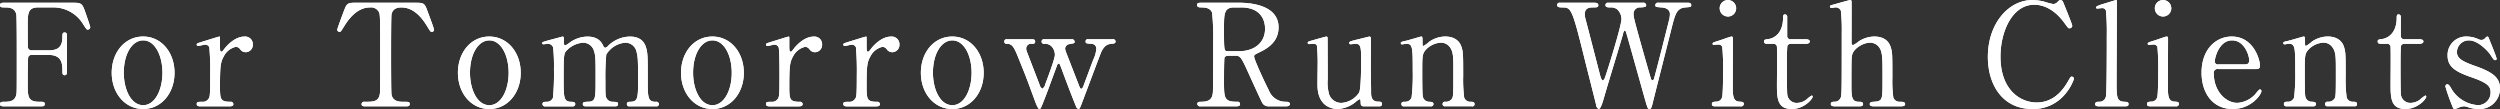 <svg id="_50_mv_sub.svg" data-name="50% mv_sub.svg" xmlns="http://www.w3.org/2000/svg" width="316.655" height="13.813" viewBox="0 0 633.31 27.625">
  <rect x="0" y="0" width="633.31" height="27.625" fill="#333333" stroke="none"/>
  <defs>
    <style>
      .cls-1 {
        fill: #fff;
        fill-rule: evenodd;
      }
    </style>
  </defs>
  <path id="For_Tomorrow_Run_With_Clients" data-name="For Tomorrow Run With Clients" class="cls-1" d="M1057.69,774.372a0.876,0.876,0,0,1-.94-0.791c-0.04-.324-0.04-5-0.04-5.472,0-2.987,0-4.607,2.63-4.607h4a8.777,8.777,0,0,1,7.45,4.319c0.86,1.3.86,1.3,1.11,1.3a0.636,0.636,0,0,0,.65-0.648c0-.216-1.19-3.6-1.37-4.1-0.68-1.944-1.04-2.052-3.05-2.052h-17.32c-0.61,0-1.11,0-1.11.612,0,0.576.36,0.576,1.36,0.576,0.76,0,2.45.036,2.77,1.836,0.11,0.648.11,8.315,0.11,10.006,0,9.575,0,9.611-.11,10.187-0.36,1.872-1.9,1.872-3.2,1.872-0.36,0-.93,0-0.93.576s0.54,0.576,1.11.576h9.25c0.47,0,.97,0,0.97-0.576s-0.36-.576-1.36-0.576c-2.96,0-2.96-1.3-2.96-4.716,0-.791,0-6.371.15-6.659a0.892,0.892,0,0,1,.83-0.5h4.28c3.53,0,3.53,2.376,3.53,4.248,0,0.36,0,.9.57,0.9a0.633,0.633,0,0,0,.58-0.792v-9.359a0.585,0.585,0,0,0-.58-0.684c-0.57,0-.57.468-0.57,1.08,0,2.556-1.05,3.455-3.53,3.455h-4.28Zm20.3,5.688c0,5.147,3.35,9.179,7.96,9.179s7.95-4,7.95-9.179-3.35-9.179-7.95-9.179C1081.27,770.881,1077.99,774.948,1077.99,780.06Zm3.06,0c0-4.86,2.16-8.207,4.9-8.207,2.98,0,4.89,3.815,4.89,8.207,0,4.319-1.87,8.207-4.89,8.207C1082.89,788.267,1081.05,784.307,1081.05,780.06Zm26.82,8.5c0.29,0,.94,0,0.94-0.576a0.655,0.655,0,0,0-.76-0.576c-2.52,0-2.63-.612-2.63-3.888,0-5.327.15-6.155,1.01-7.7a4.519,4.519,0,0,1,3.06-2.339,1.509,1.509,0,0,1,1.04.612,1.667,1.667,0,0,0,1.41.755,1.855,1.855,0,0,0,1.8-1.907,1.949,1.949,0,0,0-2.13-2.052c-2.62,0-4.78,2.7-5.07,3.1-0.51.647-.58,0.719-0.76,0.719-0.36,0-.36-0.216-0.36-2.123v-1.584a0.161,0.161,0,0,0-.18-0.108c-0.18,0-3.45,1.044-3.96,1.188-1.58.5-1.76,0.54-1.76,0.828a0.358,0.358,0,0,0,.36.36c0.25,0,1.48-.324,1.73-0.324a1.079,1.079,0,0,1,1.11.684,69.226,69.226,0,0,1,.22,7.019c0,5.039-.07,5.471-0.4,5.975a1.774,1.774,0,0,1-1.65.792c-1.01,0-1.37,0-1.37.576s0.68,0.576.94,0.576h7.41Zm32.11-26.241c-1.8,0-2.37,0-2.95,1.512-0.29.72-1.91,5.039-1.91,5.327a0.59,0.59,0,0,0,.58.54c0.32,0,.39-0.144,1.26-1.548,1.47-2.375,3.6-4.643,6.48-4.643a2.241,2.241,0,0,1,2.3,1.3c0.25,0.684.25,1.655,0.25,10.546,0,9.575,0,9.611-.1,10.187-0.36,1.872-1.7,1.872-3.82,1.872a0.642,0.642,0,0,0-.79.576c0,0.576.54,0.576,1.04,0.576h10.08c0.58,0,1.08,0,1.08-.576s-0.29-.576-1.62-0.576c-0.97,0-2.66-.036-2.99-1.872-0.11-.612-0.11-8.927-0.11-9.935,0-1.511,0-9.646.11-10.294,0.22-1.224,1.08-1.8,2.49-1.8,2.44,0,4.57,1.548,6.48,4.679,0.82,1.368.93,1.512,1.22,1.512a0.555,0.555,0,0,0,.58-0.54c0-.36-1.55-4.427-1.84-5.219-0.61-1.62-1.04-1.62-2.99-1.62h-14.83Zm25.71,17.746c0,5.147,3.34,9.179,7.95,9.179s7.96-4,7.96-9.179-3.35-9.179-7.96-9.179C1168.96,770.881,1165.69,774.948,1165.69,780.06Zm3.06,0c0-4.86,2.16-8.207,4.89-8.207,2.99,0,4.9,3.815,4.9,8.207,0,4.319-1.88,8.207-4.9,8.207C1170.58,788.267,1168.75,784.307,1168.75,780.06Zm47.19,8.5a0.591,0.591,0,0,0,.68-0.54,0.665,0.665,0,0,0-.83-0.612c-2.01,0-2.01-1.188-2.01-5.507,0-6.048,0-6.732-.43-8.243-0.47-1.62-1.66-2.772-4.11-2.772a8.113,8.113,0,0,0-5.43,2.268,1.5,1.5,0,0,1-.83.576,0.8,0.8,0,0,1-.47-0.5c-0.36-.72-1.11-2.34-4.03-2.34a7.777,7.777,0,0,0-4.5,1.548,6.066,6.066,0,0,1-1.08.684c-0.32,0-.36-0.252-0.36-1.188,0-.864,0-1.044-0.36-1.044-0.29.072-2.55,0.684-3.38,0.9-1.66.468-1.77,0.5-1.77,0.792a0.3,0.3,0,0,0,.36.252c0.18,0,.94-0.108,1.08-0.108a1.368,1.368,0,0,1,1.34.9,45.524,45.524,0,0,1,.21,5.543,64.9,64.9,0,0,1-.25,7.2,1.649,1.649,0,0,1-1.58,1.044c-0.62,0-1.08,0-1.08.576a0.6,0.6,0,0,0,.72.576h6.8a0.637,0.637,0,0,0,.79-0.576c0-.54-0.54-0.576-1.08-0.576-1.87-.072-1.87-1.08-1.87-6.083,0-6.156.07-6.228,0.94-7.092a6.349,6.349,0,0,1,3.99-1.8,2.854,2.854,0,0,1,2.7,1.907c0.47,1.332.47,2.16,0.47,6.984,0,5,0,5.759-1.44,6.047a9.95,9.95,0,0,0-1.51.108,0.537,0.537,0,0,0-.29.5c0,0.576.54,0.576,0.86,0.576h7.24c0.32,0,.83,0,0.83-0.576,0-.54-0.33-0.54-1.37-0.576a1.725,1.725,0,0,1-1.48-.792c-0.36-.54-0.36-0.936-0.36-4.428a64.519,64.519,0,0,1,.22-6.731,6.185,6.185,0,0,1,4.86-3.023,2.9,2.9,0,0,1,2.84,2.411c0.29,1.224.36,1.692,0.36,6.66,0,4.859,0,5.831-1.87,5.9-0.54,0-.97.036-0.97,0.576a0.562,0.562,0,0,0,.68.576h6.77Zm6.27-8.5c0,5.147,3.34,9.179,7.95,9.179s7.96-4,7.96-9.179-3.35-9.179-7.96-9.179C1225.48,770.881,1222.21,774.948,1222.21,780.06Zm3.06,0c0-4.86,2.16-8.207,4.89-8.207,2.99,0,4.9,3.815,4.9,8.207,0,4.319-1.88,8.207-4.9,8.207C1227.1,788.267,1225.27,784.307,1225.27,780.06Zm26.81,8.5c0.29,0,.94,0,0.94-0.576a0.655,0.655,0,0,0-.76-0.576c-2.51,0-2.62-.612-2.62-3.888,0-5.327.14-6.155,1-7.7a4.539,4.539,0,0,1,3.06-2.339,1.532,1.532,0,0,1,1.05.612,1.662,1.662,0,0,0,1.4.755,1.849,1.849,0,0,0,1.8-1.907,1.946,1.946,0,0,0-2.12-2.052c-2.63,0-4.79,2.7-5.08,3.1-0.5.647-.57,0.719-0.75,0.719-0.36,0-.36-0.216-0.36-2.123v-1.584a0.168,0.168,0,0,0-.18-0.108c-0.18,0-3.46,1.044-3.96,1.188-1.59.5-1.77,0.54-1.77,0.828a0.365,0.365,0,0,0,.36.36c0.26,0,1.48-.324,1.73-0.324a1.084,1.084,0,0,1,1.12.684c0.21,0.611.21,5.867,0.21,7.019,0,5.039-.07,5.471-0.39,5.975a1.788,1.788,0,0,1-1.66.792c-1.01,0-1.37,0-1.37.576s0.69,0.576.94,0.576h7.41Zm19.59,0c0.29,0,.93,0,0.93-0.576a0.646,0.646,0,0,0-.75-0.576c-2.52,0-2.63-.612-2.63-3.888,0-5.327.14-6.155,1.01-7.7a4.519,4.519,0,0,1,3.06-2.339,1.509,1.509,0,0,1,1.04.612,1.667,1.667,0,0,0,1.41.755,1.855,1.855,0,0,0,1.8-1.907,1.954,1.954,0,0,0-2.13-2.052c-2.63,0-4.79,2.7-5.07,3.1-0.51.647-.58,0.719-0.76,0.719-0.36,0-.36-0.216-0.36-2.123v-1.584a0.168,0.168,0,0,0-.18-0.108c-0.18,0-3.45,1.044-3.96,1.188-1.58.5-1.76,0.54-1.76,0.828a0.358,0.358,0,0,0,.36.36c0.25,0,1.47-.324,1.73-0.324a1.079,1.079,0,0,1,1.11.684,69.226,69.226,0,0,1,.22,7.019c0,5.039-.08,5.471-0.4,5.975a1.774,1.774,0,0,1-1.65.792c-1.01,0-1.37,0-1.37.576s0.68,0.576.93,0.576h7.42Zm11.3-8.5c0,5.147,3.35,9.179,7.96,9.179s7.95-4,7.95-9.179-3.34-9.179-7.95-9.179C1286.25,770.881,1282.97,774.948,1282.97,780.06Zm3.06,0c0-4.86,2.16-8.207,4.9-8.207,2.99,0,4.89,3.815,4.89,8.207,0,4.319-1.87,8.207-4.89,8.207C1287.87,788.267,1286.03,784.307,1286.03,780.06Zm28.23-8.495a0.593,0.593,0,0,0-.72.576,0.606,0.606,0,0,0,.72.576,2.3,2.3,0,0,1,2.19,1.152,3.253,3.253,0,0,1,.47,1.655c0,0.972-1.94,6.12-2.48,7.523a1.519,1.519,0,0,1-.72,1.044,1.7,1.7,0,0,1-.69-1.044c-0.39-1.007-3.27-8.5-3.31-8.6a2.49,2.49,0,0,1-.07-0.539,1.209,1.209,0,0,1,1.4-1.188c0.43,0,.87,0,0.87-0.576s-0.51-.576-0.87-0.576h-6.26a0.563,0.563,0,0,0-.69.576,0.539,0.539,0,0,0,.54.576c1.12,0,1.66.18,2.78,2.951,2.23,5.472,2.23,5.508,4.42,11.447,0.22,0.576.76,2.124,1.16,2.124,0.32,0,.36-0.108,2.05-4.5,0.39-1.044,2.41-6.551,2.48-6.7a0.56,0.56,0,0,1,.33-0.324c0.25,0,.28.108,0.64,1.044,1.19,3.24,2.85,7.6,3.71,9.647a1.156,1.156,0,0,0,.65.828c0.36,0,.43-0.252,1.26-2.448,0.68-1.764,4.43-11.843,4.61-12.131,0.9-1.8,1.83-1.871,2.59-1.943,0.43-.036.97-0.072,0.97-0.612a0.628,0.628,0,0,0-.79-0.54h-6.12a0.547,0.547,0,0,0-.69.54c0,0.54.29,0.54,1.44,0.612a1.239,1.239,0,0,1,1.3,1.224,8.33,8.33,0,0,1-.79,2.807c-0.4,1.008-2.13,5.723-2.45,6.515a1.221,1.221,0,0,1-.58.864c-0.25,0-.36-0.288-0.61-0.9-0.29-.792-3.31-8.5-3.35-8.639a3.168,3.168,0,0,1-.14-0.647,1.225,1.225,0,0,1,1.15-1.152c1.23-.216,1.26-0.252,1.26-0.648a0.7,0.7,0,0,0-.86-0.576h-6.8Zm39.74-9.251c-0.43,0-1.08,0-1.08.54,0,0.648.76,0.648,0.97,0.648,0.83,0,2.38,0,2.85,1.332a59.484,59.484,0,0,1,.28,7.271c0,1.692,0,11.59-.07,12.814-0.11,1.332-.47,2.484-2.95,2.484-0.5,0-1.01,0-1.01.576a0.731,0.731,0,0,0,.9.576h8.89c0.4,0,1.05,0,1.05-.576a0.607,0.607,0,0,0-.76-0.576c-3.31,0-3.31-.936-3.31-5.292,0-.827,0-5.579.14-5.939a0.972,0.972,0,0,1,.83-0.432h1.98c1.26,0,1.51.576,3.49,4.932,0.4,0.9,2.95,6.479,3.17,6.839a1.76,1.76,0,0,0,1.69,1.044h4.5c0.18,0,.9-0.072.9-0.576,0-.576-0.72-0.576-1.08-0.576a4.5,4.5,0,0,1-4.25-2.88c-0.72-1.368-3.74-7.739-3.74-8.6,0-.4.14-0.468,1.4-1.08,2.02-.971,4.79-2.627,4.79-6.3,0-6.047-8.21-6.227-9.93-6.227H1354Zm10.11,1.188c4.68,0,6.05,2.879,6.05,5.4,0,3.744-2.99,5.687-6.51,5.687h-2.92c-0.97,0-.97-0.108-0.97-5.759,0-3.707,0-5.327,2.59-5.327h1.76Zm35.07,25.053a0.575,0.575,0,0,0,.61-0.576c0-.612-0.54-0.612-0.97-0.612-1.8,0-1.8-1.584-1.8-2.34,0-1.044-.07-5.651-0.07-6.587,0-1.152.07-6.983,0-7.271a0.387,0.387,0,0,0-.33-0.288c-0.14,0-1.91.468-2.52,0.612-2.37.576-2.63,0.648-2.63,1.044a0.37,0.37,0,0,0,.44.288c0.18,0,1.04-.108,1.22-0.108,1.37,0,1.37,1.116,1.37,4.679,0,1.26-.04,6.767-0.51,7.667a5.85,5.85,0,0,1-4.46,2.628,3.269,3.269,0,0,1-3.13-2.124,11.094,11.094,0,0,1-.36-4c0-1.044-.04-10.367-0.04-10.4a0.324,0.324,0,0,0-.32-0.288c-0.07,0-2.2.576-3.28,0.9-1.29.36-1.44,0.4-1.44,0.684a0.333,0.333,0,0,0,.36.324c0.18,0,.94-0.072,1.08-0.072a0.842,0.842,0,0,1,.9.468,46.856,46.856,0,0,1,.18,5.219c0,0.828-.07,4.5-0.03,5.255,0.25,5.22,4.07,5.58,5.11,5.58a7.9,7.9,0,0,0,4.39-1.656,5.865,5.865,0,0,1,1.12-.828c0.28,0,.28.252,0.32,1.08a0.672,0.672,0,0,0,.68.72h4.11Zm23.33,0a0.561,0.561,0,0,0,.72-0.54c0-.576-0.44-0.612-1.01-0.612a1.6,1.6,0,0,1-1.62-1.08,36.53,36.53,0,0,1-.25-5.435c0-5.58,0-6.192-.51-7.6-0.36-1.008-1.44-2.412-4.03-2.412a7.1,7.1,0,0,0-4.03,1.3,8.021,8.021,0,0,1-1.48,1.08c-0.25,0-.25-0.288-0.25-0.792,0-1.44,0-1.584-.36-1.584-0.11,0-3.13.9-3.71,1.044-1.29.288-1.44,0.324-1.44,0.612a0.309,0.309,0,0,0,.36.324c0.15,0,.9-0.144,1.05-0.144,1.58,0,1.62.9,1.62,6.731a51.2,51.2,0,0,1-.29,6.875,1.678,1.678,0,0,1-1.62,1.08c-0.54,0-.97,0-0.97.612a0.585,0.585,0,0,0,.72.54h6.69a0.589,0.589,0,0,0,.72-0.576c0-.54-0.61-0.54-0.97-0.576a1.667,1.667,0,0,1-1.76-1.584c-0.11-.648-0.11-5.039-0.11-5.975,0-4.14,0-4.68,1.08-5.8a5.651,5.651,0,0,1,3.67-1.62,2.8,2.8,0,0,1,2.38,1.332c0.75,1.151.75,2.483,0.75,5.9,0,5.795,0,6.407-.36,6.983a1.892,1.892,0,0,1-1.73.756,0.581,0.581,0,0,0-.64.576,0.556,0.556,0,0,0,.64.576h6.74Zm34.63-26.241a0.64,0.64,0,0,0-.76.54c0,0.612.61,0.648,1.12,0.648a2.807,2.807,0,0,1,1.8.432,3.422,3.422,0,0,1,1.15,2.519c0,1.656-3.64,13.391-4.21,14.867a1.105,1.105,0,0,1-.51.684c-0.36,0-.64-1.152-0.68-1.26-0.58-2.232-3.13-12.131-3.67-14.147a4.92,4.92,0,0,1-.22-1.439c0-1.368.97-1.656,1.91-1.656,1.12,0,1.51,0,1.51-.576,0-.612-0.75-0.612-1.01-0.612h-8.67a0.624,0.624,0,0,0-.76.54c0,0.648.72,0.648,1.23,0.648,2.34,0,2.52,0,5.86,13.57,0.44,1.764,2.42,9.575,2.81,11.159a1.169,1.169,0,0,0,.65,1.008c0.47,0,.94-1.512,1.37-3.024,1.29-4.463,3.49-11.519,4.79-15.982a1.318,1.318,0,0,1,.43-0.9c0.21,0,.25.18,0.68,1.656,0.72,2.484,3.82,13.606,4.46,15.874,0.62,2.124.69,2.376,1.12,2.376s0.58-.5.83-1.584c1.29-5.184,3.42-13.463,4.71-18.646,0.98-3.851,1.34-5.327,3.57-5.507,1.33-.108,1.47-0.108,1.47-0.612,0-.576-0.61-0.576-0.97-0.576h-7.34a0.642,0.642,0,0,0-.79.576c0,0.5.14,0.5,1.51,0.612,0.5,0.036,2.19.144,2.19,1.728a6.071,6.071,0,0,1-.14,1.151c-0.29,1.224-3.64,14.507-3.92,15.227a0.431,0.431,0,0,1-.36.36c-0.29,0-.33-0.18-0.8-1.8-0.82-2.844-3.56-12.419-3.85-13.895a4.673,4.673,0,0,1-.14-1.043,1.6,1.6,0,0,1,1.8-1.728c0.97-.072,1.4-0.108,1.4-0.576a0.679,0.679,0,0,0-.83-0.612h-8.74Zm33.44,26.241a0.7,0.7,0,0,0,.87-0.576c0-.54-0.44-0.576-1.16-0.612-1.65-.108-1.65-1.62-1.65-4.248,0-1.835.04-9.934,0.04-11.554,0-.36,0-0.684-0.36-0.684-0.29,0-2.52.828-2.99,0.972-1.62.5-1.8,0.576-1.8,0.828a0.3,0.3,0,0,0,.32.324c0.04,0,.94-0.108,1.12-0.108a1.025,1.025,0,0,1,1.01.612,54.2,54.2,0,0,1,.21,5.687c0,1.3,0,6.551-.29,7.163a1.516,1.516,0,0,1-1.44,1.008c-0.68.036-1.11,0.072-1.11,0.612,0,0.576.5,0.576,0.83,0.576h6.4Zm-3.16-22.749a2.084,2.084,0,0,0,2.08-2.088A2.085,2.085,0,1,0,1487.42,765.806Zm11.51,6.911a0.827,0.827,0,0,1,.9.9c0.08,1.223,0,9.034,0,9.142,0,3.636,0,6.48,3.78,6.48,3.03,0,5.26-2.484,5.26-3.132a0.25,0.25,0,0,0-.22-0.288,6.275,6.275,0,0,0-1.29.972,4.029,4.029,0,0,1-2.41.9,2.39,2.39,0,0,1-2.49-2.016c-0.11-.5-0.11-6.263-0.11-7.343,0-.72,0-4.751.15-5.147a0.914,0.914,0,0,1,.83-0.468h3.85c0.75,0,.97-0.36.97-0.576,0-.5-0.65-0.576-1.01-0.576h-3.81a0.812,0.812,0,0,1-.9-0.9v-4.643a0.616,0.616,0,0,0-.58-0.756c-0.47,0-.47.5-0.47,0.828,0,4.607-3.02,5.327-3.6,5.4-1.04.144-1.22,0.18-1.22,0.648,0,0.576.58,0.576,0.97,0.576h1.4Zm21.68,15.838c0.39,0,1.04,0,1.04-.54,0-.612-0.58-0.612-1.08-0.612-1.87,0-1.87-1.4-1.87-4.464,0-6.875.03-6.947,0.25-7.631,0.47-1.475,2.74-2.879,4.5-2.879a2.81,2.81,0,0,1,2.38,1.332c0.75,1.151.75,2.807,0.75,7.379,0,5.183,0,5.687-1.11,6.119-0.26.108-1.52,0.144-1.73,0.216a0.536,0.536,0,0,0-.4.5c0,0.576.65,0.576,0.97,0.576h6.91c0.44,0,1.08-.036,1.08-0.54,0-.612-0.68-0.612-1.36-0.612a1.633,1.633,0,0,1-1.62-1.044,30.314,30.314,0,0,1-.25-4.967c0-6.336,0-6.48-.44-7.883s-1.65-2.628-4.14-2.628a7.285,7.285,0,0,0-3.88,1.188,7.659,7.659,0,0,1-1.48.972c-0.4,0-.4-0.468-0.4-1.224,0-1.548.04-9.539,0-9.791a0.344,0.344,0,0,0-.32-0.4c-0.18,0-4,1.08-4.5,1.224-0.43.108-.65,0.18-0.65,0.432a0.361,0.361,0,0,0,.36.36c0.15,0,.9-0.144,1.05-0.144a1.4,1.4,0,0,1,1.36.864,46.75,46.75,0,0,1,.22,5.759c0,13.93,0,15.478-.25,16.2a1.652,1.652,0,0,1-1.62,1.08c-0.33,0-.9,0-0.9.576s0.68,0.576.97,0.576h6.16Zm51.08-26.925c-0.29,0-.36.072-0.94,0.648a1.471,1.471,0,0,1-.97.36,17.252,17.252,0,0,1-2.16-.576,12.447,12.447,0,0,0-3.06-.432c-6.08,0-11.3,5.975-11.3,14.4,0,7.055,3.71,13.211,11.3,13.211a10.494,10.494,0,0,0,8.46-4,11.924,11.924,0,0,0,2.05-3.635,0.56,0.56,0,0,0-.54-0.576c-0.29,0-.29.036-1.11,1.439-2.38,4.032-5.26,5.112-7.78,5.112-4.28,0-9.18-3.276-9.18-11.627,0-6.227,2.92-13.138,8.57-13.138,1.51,0,4.71.5,7.77,4.823,0.76,1.044.83,1.152,1.16,1.152a0.674,0.674,0,0,0,.68-0.648c0-.4-2.34-6.047-2.34-6.083A0.838,0.838,0,0,0,1571.69,761.63ZM1588,788.555c0.43,0,.9,0,0.9-0.54,0-.576-0.36-0.576-1.15-0.612-1.88-.108-1.88-1.3-1.88-5.112,0-3.131.08-16.989,0.08-19.833,0-.72,0-0.828-0.22-0.828-0.04,0-3.06.936-3.31,1.008-0.58.18-1.77,0.54-1.77,0.864a0.3,0.3,0,0,0,.33.288c0.21,0,1.04-.108,1.19-0.108a0.956,0.956,0,0,1,1,.612,56.915,56.915,0,0,1,.22,6.3c0,1.944,0,14.722-.22,15.478a1.657,1.657,0,0,1-1.69,1.332c-0.47,0-1.04,0-1.04.612,0,0.54.65,0.54,0.86,0.54h6.7Zm12.81,0a0.7,0.7,0,0,0,.87-0.576c0-.54-0.43-0.576-1.15-0.612-1.66-.108-1.66-1.62-1.66-4.248,0-1.835.04-9.934,0.04-11.554,0-.36,0-0.684-0.36-0.684-0.29,0-2.52.828-2.99,0.972-1.62.5-1.8,0.576-1.8,0.828a0.3,0.3,0,0,0,.32.324c0.04,0,.94-0.108,1.12-0.108a1.025,1.025,0,0,1,1.01.612,54.2,54.2,0,0,1,.21,5.687c0,1.3,0,6.551-.29,7.163a1.516,1.516,0,0,1-1.44,1.008c-0.68.036-1.11,0.072-1.11,0.612,0,0.576.5,0.576,0.83,0.576h6.4Zm-3.16-22.749a2.084,2.084,0,0,0,2.08-2.088A2.085,2.085,0,1,0,1597.65,765.806Zm23.47,13.318c0.72,0,1.08-.18,1.08-0.828,0-1.512-1.59-7.415-7.17-7.415-3.92,0-7.63,3.168-7.63,9.143,0,5.219,2.85,9.215,7.88,9.215,4.76,0,7.28-3.708,7.28-4.5a0.419,0.419,0,0,0-.36-0.468c-0.33,0-1.16,1.224-1.37,1.4a6.77,6.77,0,0,1-4.36,2.016c-2.99,0-5.97-3.024-5.97-7.415a0.964,0.964,0,0,1,1.15-1.152h9.47Zm-9.43-1.188a0.76,0.76,0,0,1-.94-0.792c0-.792,1.04-5.291,4.39-5.291,3.02,0,4.32,3.671,4.32,5.039,0,0.864-.4,1.044-1.19,1.044h-6.58Zm34.37,10.619c0.29,0,.72,0,0.72-0.54,0-.576-0.43-0.612-1-0.612a1.6,1.6,0,0,1-1.62-1.08,35.138,35.138,0,0,1-.26-5.435c0-5.58,0-6.192-.5-7.6-0.36-1.008-1.44-2.412-4.03-2.412a7.1,7.1,0,0,0-4.03,1.3,8.37,8.37,0,0,1-1.48,1.08c-0.25,0-.25-0.288-0.25-0.792,0-1.44,0-1.584-.36-1.584-0.11,0-3.13.9-3.71,1.044-1.29.288-1.44,0.324-1.44,0.612a0.309,0.309,0,0,0,.36.324c0.15,0,.9-0.144,1.05-0.144,1.58,0,1.62.9,1.62,6.731a51.2,51.2,0,0,1-.29,6.875,1.678,1.678,0,0,1-1.62,1.08c-0.54,0-.97,0-0.97.612a0.585,0.585,0,0,0,.72.54h6.69a0.589,0.589,0,0,0,.72-0.576c0-.54-0.61-0.54-0.97-0.576a1.661,1.661,0,0,1-1.76-1.584c-0.11-.648-0.11-5.039-0.11-5.975,0-4.14,0-4.68,1.08-5.8a5.63,5.63,0,0,1,3.67-1.62,2.779,2.779,0,0,1,2.37,1.332c0.76,1.151.76,2.483,0.76,5.9,0,5.795,0,6.407-.36,6.983a1.892,1.892,0,0,1-1.73.756,0.589,0.589,0,0,0-.65.576,0.56,0.56,0,0,0,.65.576h6.73Zm8.32-15.838a0.827,0.827,0,0,1,.9.9c0.07,1.223,0,9.034,0,9.142,0,3.636,0,6.48,3.78,6.48,3.02,0,5.26-2.484,5.26-3.132a0.257,0.257,0,0,0-.22-0.288,6.609,6.609,0,0,0-1.3.972,4.007,4.007,0,0,1-2.41.9,2.382,2.382,0,0,1-2.48-2.016c-0.11-.5-0.11-6.263-0.11-7.343,0-.72,0-4.751.14-5.147a0.914,0.914,0,0,1,.83-0.468h3.85c0.76,0,.98-0.36.98-0.576,0-.5-0.65-0.576-1.01-0.576h-3.82a0.817,0.817,0,0,1-.9-0.9v-4.643a0.614,0.614,0,0,0-.57-0.756c-0.47,0-.47.5-0.47,0.828,0,4.607-3.02,5.327-3.6,5.4-1.04.144-1.22,0.18-1.22,0.648,0,0.576.57,0.576,0.97,0.576h1.4Zm20.09-1.836a4.671,4.671,0,0,0-4.75,4.823c0,2.772,1.91,4.032,5.68,5.364,4.18,1.439,5.22,2.267,5.22,3.923a3.207,3.207,0,0,1-3.13,3.276,8.477,8.477,0,0,1-6.62-3.852c-0.58-1.008-.83-1.44-1.26-1.44a0.524,0.524,0,0,0-.43.612,46.844,46.844,0,0,0,1.73,4.9c0.18,0.468.28,0.756,0.61,0.756a5.682,5.682,0,0,0,1.29-.468,3.145,3.145,0,0,1,1.08-.216,2.3,2.3,0,0,1,.69.108,8.26,8.26,0,0,0,2.91.576,5.171,5.171,0,0,0,5.51-5.22c0-2.879-2.12-4.211-6.3-5.687-3.63-1.26-4.61-2.088-4.61-3.564a3,3,0,0,1,3.1-2.915c2.3,0,4.89,2.879,5.33,3.563,0.86,1.3.93,1.44,1.29,1.44a0.317,0.317,0,0,0,.33-0.36c0-.4-1.62-4.319-1.95-5.147-0.11-.288-0.18-0.468-0.39-0.468a0.843,0.843,0,0,0-.51.36,1.318,1.318,0,0,1-1.04.5,1.8,1.8,0,0,1-.69-0.18A7.292,7.292,0,0,0,1674.47,770.881Z" transform="translate(-1049.69 -761.625)"/>
  <path id="For_Tomorrow_Run_With_Clients-2" data-name="For Tomorrow Run With Clients" class="cls-1" d="M1057.69,774.372a0.876,0.876,0,0,1-.94-0.791c-0.04-.324-0.04-5-0.04-5.472,0-2.987,0-4.607,2.63-4.607h4a8.777,8.777,0,0,1,7.45,4.319c0.86,1.3.86,1.3,1.11,1.3a0.636,0.636,0,0,0,.65-0.648c0-.216-1.19-3.6-1.37-4.1-0.68-1.944-1.04-2.052-3.05-2.052h-17.32c-0.61,0-1.11,0-1.11.612,0,0.576.36,0.576,1.36,0.576,0.76,0,2.45.036,2.77,1.836,0.11,0.648.11,8.315,0.11,10.006,0,9.575,0,9.611-.11,10.187-0.36,1.872-1.9,1.872-3.2,1.872-0.36,0-.93,0-0.93.576s0.54,0.576,1.11.576h9.25c0.47,0,.97,0,0.97-0.576s-0.36-.576-1.36-0.576c-2.96,0-2.96-1.3-2.96-4.716,0-.791,0-6.371.15-6.659a0.892,0.892,0,0,1,.83-0.5h4.28c3.53,0,3.53,2.376,3.53,4.248,0,0.36,0,.9.57,0.9a0.633,0.633,0,0,0,.58-0.792v-9.359a0.585,0.585,0,0,0-.58-0.684c-0.57,0-.57.468-0.57,1.08,0,2.556-1.05,3.455-3.53,3.455h-4.28Zm20.3,5.688c0,5.147,3.35,9.179,7.96,9.179s7.95-4,7.95-9.179-3.35-9.179-7.95-9.179C1081.27,770.881,1077.99,774.948,1077.99,780.06Zm3.06,0c0-4.86,2.16-8.207,4.9-8.207,2.98,0,4.89,3.815,4.89,8.207,0,4.319-1.87,8.207-4.89,8.207C1082.89,788.267,1081.05,784.307,1081.05,780.06Zm26.82,8.5c0.29,0,.94,0,0.94-0.576a0.655,0.655,0,0,0-.76-0.576c-2.52,0-2.63-.612-2.63-3.888,0-5.327.15-6.155,1.01-7.7a4.519,4.519,0,0,1,3.06-2.339,1.509,1.509,0,0,1,1.04.612,1.667,1.667,0,0,0,1.41.755,1.855,1.855,0,0,0,1.8-1.907,1.949,1.949,0,0,0-2.13-2.052c-2.62,0-4.78,2.7-5.07,3.1-0.51.647-.58,0.719-0.76,0.719-0.36,0-.36-0.216-0.36-2.123v-1.584a0.161,0.161,0,0,0-.18-0.108c-0.18,0-3.45,1.044-3.96,1.188-1.58.5-1.76,0.54-1.76,0.828a0.358,0.358,0,0,0,.36.36c0.25,0,1.48-.324,1.73-0.324a1.079,1.079,0,0,1,1.11.684,69.226,69.226,0,0,1,.22,7.019c0,5.039-.07,5.471-0.4,5.975a1.774,1.774,0,0,1-1.65.792c-1.01,0-1.37,0-1.37.576s0.68,0.576.94,0.576h7.41Zm32.11-26.241c-1.8,0-2.37,0-2.95,1.512-0.29.72-1.91,5.039-1.91,5.327a0.59,0.59,0,0,0,.58.54c0.32,0,.39-0.144,1.26-1.548,1.47-2.375,3.6-4.643,6.48-4.643a2.241,2.241,0,0,1,2.3,1.3c0.25,0.684.25,1.655,0.25,10.546,0,9.575,0,9.611-.1,10.187-0.36,1.872-1.7,1.872-3.82,1.872a0.642,0.642,0,0,0-.79.576c0,0.576.54,0.576,1.04,0.576h10.08c0.58,0,1.08,0,1.08-.576s-0.29-.576-1.62-0.576c-0.97,0-2.66-.036-2.99-1.872-0.11-.612-0.11-8.927-0.11-9.935,0-1.511,0-9.646.11-10.294,0.22-1.224,1.08-1.8,2.49-1.8,2.44,0,4.57,1.548,6.48,4.679,0.82,1.368.93,1.512,1.22,1.512a0.555,0.555,0,0,0,.58-0.54c0-.36-1.55-4.427-1.84-5.219-0.61-1.62-1.04-1.62-2.99-1.62h-14.83Zm25.71,17.746c0,5.147,3.34,9.179,7.95,9.179s7.96-4,7.96-9.179-3.35-9.179-7.96-9.179C1168.96,770.881,1165.69,774.948,1165.69,780.06Zm3.06,0c0-4.86,2.16-8.207,4.89-8.207,2.99,0,4.9,3.815,4.9,8.207,0,4.319-1.88,8.207-4.9,8.207C1170.58,788.267,1168.75,784.307,1168.75,780.06Zm47.19,8.5a0.591,0.591,0,0,0,.68-0.54,0.665,0.665,0,0,0-.83-0.612c-2.01,0-2.01-1.188-2.01-5.507,0-6.048,0-6.732-.43-8.243-0.47-1.62-1.66-2.772-4.11-2.772a8.113,8.113,0,0,0-5.43,2.268,1.5,1.5,0,0,1-.83.576,0.8,0.8,0,0,1-.47-0.5c-0.36-.72-1.11-2.34-4.03-2.34a7.777,7.777,0,0,0-4.5,1.548,6.066,6.066,0,0,1-1.08.684c-0.32,0-.36-0.252-0.36-1.188,0-.864,0-1.044-0.36-1.044-0.29.072-2.55,0.684-3.38,0.9-1.66.468-1.77,0.5-1.77,0.792a0.3,0.3,0,0,0,.36.252c0.18,0,.94-0.108,1.08-0.108a1.368,1.368,0,0,1,1.34.9,45.524,45.524,0,0,1,.21,5.543,64.9,64.9,0,0,1-.25,7.2,1.649,1.649,0,0,1-1.58,1.044c-0.62,0-1.08,0-1.08.576a0.6,0.6,0,0,0,.72.576h6.8a0.637,0.637,0,0,0,.79-0.576c0-.54-0.54-0.576-1.08-0.576-1.87-.072-1.87-1.08-1.87-6.083,0-6.156.07-6.228,0.94-7.092a6.349,6.349,0,0,1,3.99-1.8,2.854,2.854,0,0,1,2.7,1.907c0.47,1.332.47,2.16,0.47,6.984,0,5,0,5.759-1.44,6.047a9.95,9.95,0,0,0-1.51.108,0.537,0.537,0,0,0-.29.5c0,0.576.54,0.576,0.86,0.576h7.24c0.32,0,.83,0,0.83-0.576,0-.54-0.33-0.54-1.37-0.576a1.725,1.725,0,0,1-1.48-.792c-0.36-.54-0.36-0.936-0.36-4.428a64.519,64.519,0,0,1,.22-6.731,6.185,6.185,0,0,1,4.86-3.023,2.9,2.9,0,0,1,2.84,2.411c0.29,1.224.36,1.692,0.36,6.66,0,4.859,0,5.831-1.87,5.9-0.54,0-.97.036-0.97,0.576a0.562,0.562,0,0,0,.68.576h6.77Zm6.27-8.5c0,5.147,3.34,9.179,7.95,9.179s7.96-4,7.96-9.179-3.35-9.179-7.96-9.179C1225.48,770.881,1222.21,774.948,1222.21,780.06Zm3.06,0c0-4.86,2.16-8.207,4.89-8.207,2.99,0,4.9,3.815,4.9,8.207,0,4.319-1.88,8.207-4.9,8.207C1227.1,788.267,1225.27,784.307,1225.27,780.06Zm26.81,8.5c0.29,0,.94,0,0.94-0.576a0.655,0.655,0,0,0-.76-0.576c-2.51,0-2.62-.612-2.62-3.888,0-5.327.14-6.155,1-7.7a4.539,4.539,0,0,1,3.06-2.339,1.532,1.532,0,0,1,1.05.612,1.662,1.662,0,0,0,1.4.755,1.849,1.849,0,0,0,1.8-1.907,1.946,1.946,0,0,0-2.12-2.052c-2.63,0-4.79,2.7-5.08,3.1-0.5.647-.57,0.719-0.75,0.719-0.36,0-.36-0.216-0.36-2.123v-1.584a0.168,0.168,0,0,0-.18-0.108c-0.18,0-3.46,1.044-3.96,1.188-1.59.5-1.77,0.54-1.77,0.828a0.365,0.365,0,0,0,.36.36c0.26,0,1.48-.324,1.73-0.324a1.084,1.084,0,0,1,1.12.684c0.21,0.611.21,5.867,0.21,7.019,0,5.039-.07,5.471-0.39,5.975a1.788,1.788,0,0,1-1.66.792c-1.01,0-1.37,0-1.37.576s0.69,0.576.94,0.576h7.41Zm19.59,0c0.29,0,.93,0,0.93-0.576a0.646,0.646,0,0,0-.75-0.576c-2.52,0-2.63-.612-2.63-3.888,0-5.327.14-6.155,1.01-7.7a4.519,4.519,0,0,1,3.06-2.339,1.509,1.509,0,0,1,1.04.612,1.667,1.667,0,0,0,1.41.755,1.855,1.855,0,0,0,1.8-1.907,1.954,1.954,0,0,0-2.13-2.052c-2.63,0-4.79,2.7-5.07,3.1-0.51.647-.58,0.719-0.76,0.719-0.36,0-.36-0.216-0.36-2.123v-1.584a0.168,0.168,0,0,0-.18-0.108c-0.18,0-3.45,1.044-3.96,1.188-1.58.5-1.76,0.54-1.76,0.828a0.358,0.358,0,0,0,.36.36c0.25,0,1.47-.324,1.73-0.324a1.079,1.079,0,0,1,1.11.684,69.226,69.226,0,0,1,.22,7.019c0,5.039-.08,5.471-0.4,5.975a1.774,1.774,0,0,1-1.65.792c-1.01,0-1.37,0-1.37.576s0.68,0.576.93,0.576h7.42Zm11.3-8.5c0,5.147,3.35,9.179,7.96,9.179s7.95-4,7.95-9.179-3.34-9.179-7.95-9.179C1286.25,770.881,1282.97,774.948,1282.97,780.06Zm3.06,0c0-4.86,2.16-8.207,4.9-8.207,2.99,0,4.89,3.815,4.89,8.207,0,4.319-1.87,8.207-4.89,8.207C1287.87,788.267,1286.03,784.307,1286.03,780.06Zm28.23-8.495a0.593,0.593,0,0,0-.72.576,0.606,0.606,0,0,0,.72.576,2.3,2.3,0,0,1,2.19,1.152,3.253,3.253,0,0,1,.47,1.655c0,0.972-1.94,6.12-2.48,7.523a1.519,1.519,0,0,1-.72,1.044,1.7,1.7,0,0,1-.69-1.044c-0.39-1.007-3.27-8.5-3.31-8.6a2.49,2.49,0,0,1-.07-0.539,1.209,1.209,0,0,1,1.4-1.188c0.43,0,.87,0,0.87-0.576s-0.51-.576-0.87-0.576h-6.26a0.563,0.563,0,0,0-.69.576,0.539,0.539,0,0,0,.54.576c1.12,0,1.66.18,2.78,2.951,2.23,5.472,2.23,5.508,4.42,11.447,0.22,0.576.76,2.124,1.16,2.124,0.32,0,.36-0.108,2.05-4.5,0.39-1.044,2.41-6.551,2.48-6.7a0.56,0.56,0,0,1,.33-0.324c0.25,0,.28.108,0.64,1.044,1.19,3.24,2.85,7.6,3.71,9.647a1.156,1.156,0,0,0,.65.828c0.36,0,.43-0.252,1.26-2.448,0.68-1.764,4.43-11.843,4.61-12.131,0.9-1.8,1.83-1.871,2.59-1.943,0.43-.036.97-0.072,0.97-0.612a0.628,0.628,0,0,0-.79-0.54h-6.12a0.547,0.547,0,0,0-.69.54c0,0.54.29,0.54,1.44,0.612a1.239,1.239,0,0,1,1.3,1.224,8.33,8.33,0,0,1-.79,2.807c-0.4,1.008-2.13,5.723-2.45,6.515a1.221,1.221,0,0,1-.58.864c-0.25,0-.36-0.288-0.61-0.9-0.29-.792-3.31-8.5-3.35-8.639a3.168,3.168,0,0,1-.14-0.647,1.225,1.225,0,0,1,1.15-1.152c1.23-.216,1.26-0.252,1.26-0.648a0.7,0.7,0,0,0-.86-0.576h-6.8Zm39.74-9.251c-0.43,0-1.08,0-1.08.54,0,0.648.76,0.648,0.97,0.648,0.83,0,2.38,0,2.85,1.332a59.484,59.484,0,0,1,.28,7.271c0,1.692,0,11.59-.07,12.814-0.11,1.332-.47,2.484-2.95,2.484-0.5,0-1.01,0-1.01.576a0.731,0.731,0,0,0,.9.576h8.89c0.4,0,1.05,0,1.05-.576a0.607,0.607,0,0,0-.76-0.576c-3.31,0-3.31-.936-3.31-5.292,0-.827,0-5.579.14-5.939a0.972,0.972,0,0,1,.83-0.432h1.98c1.26,0,1.51.576,3.49,4.932,0.4,0.9,2.95,6.479,3.17,6.839a1.76,1.76,0,0,0,1.69,1.044h4.5c0.18,0,.9-0.072.9-0.576,0-.576-0.72-0.576-1.08-0.576a4.5,4.5,0,0,1-4.25-2.88c-0.72-1.368-3.74-7.739-3.74-8.6,0-.4.14-0.468,1.4-1.08,2.02-.971,4.79-2.627,4.79-6.3,0-6.047-8.21-6.227-9.93-6.227H1354Zm10.11,1.188c4.68,0,6.05,2.879,6.05,5.4,0,3.744-2.99,5.687-6.51,5.687h-2.92c-0.97,0-.97-0.108-0.97-5.759,0-3.707,0-5.327,2.59-5.327h1.76Zm35.07,25.053a0.575,0.575,0,0,0,.61-0.576c0-.612-0.54-0.612-0.97-0.612-1.8,0-1.8-1.584-1.8-2.34,0-1.044-.07-5.651-0.07-6.587,0-1.152.07-6.983,0-7.271a0.387,0.387,0,0,0-.33-0.288c-0.14,0-1.91.468-2.52,0.612-2.37.576-2.63,0.648-2.63,1.044a0.37,0.37,0,0,0,.44.288c0.18,0,1.04-.108,1.22-0.108,1.37,0,1.37,1.116,1.37,4.679,0,1.26-.04,6.767-0.51,7.667a5.85,5.85,0,0,1-4.46,2.628,3.269,3.269,0,0,1-3.13-2.124,11.094,11.094,0,0,1-.36-4c0-1.044-.04-10.367-0.04-10.4a0.324,0.324,0,0,0-.32-0.288c-0.07,0-2.2.576-3.28,0.9-1.29.36-1.44,0.4-1.44,0.684a0.333,0.333,0,0,0,.36.324c0.18,0,.94-0.072,1.08-0.072a0.842,0.842,0,0,1,.9.468,46.856,46.856,0,0,1,.18,5.219c0,0.828-.07,4.5-0.03,5.255,0.25,5.22,4.07,5.58,5.11,5.58a7.9,7.9,0,0,0,4.39-1.656,5.865,5.865,0,0,1,1.12-.828c0.28,0,.28.252,0.32,1.08a0.672,0.672,0,0,0,.68.72h4.11Zm23.33,0a0.561,0.561,0,0,0,.72-0.54c0-.576-0.44-0.612-1.01-0.612a1.6,1.6,0,0,1-1.62-1.08,36.53,36.53,0,0,1-.25-5.435c0-5.58,0-6.192-.51-7.6-0.36-1.008-1.44-2.412-4.03-2.412a7.1,7.1,0,0,0-4.03,1.3,8.021,8.021,0,0,1-1.48,1.08c-0.25,0-.25-0.288-0.25-0.792,0-1.44,0-1.584-.36-1.584-0.11,0-3.13.9-3.71,1.044-1.29.288-1.44,0.324-1.44,0.612a0.309,0.309,0,0,0,.36.324c0.15,0,.9-0.144,1.05-0.144,1.58,0,1.62.9,1.62,6.731a51.2,51.2,0,0,1-.29,6.875,1.678,1.678,0,0,1-1.62,1.08c-0.54,0-.97,0-0.97.612a0.585,0.585,0,0,0,.72.54h6.69a0.589,0.589,0,0,0,.72-0.576c0-.54-0.61-0.54-0.97-0.576a1.667,1.667,0,0,1-1.76-1.584c-0.11-.648-0.11-5.039-0.11-5.975,0-4.14,0-4.68,1.08-5.8a5.651,5.651,0,0,1,3.67-1.62,2.8,2.8,0,0,1,2.38,1.332c0.75,1.151.75,2.483,0.75,5.9,0,5.795,0,6.407-.36,6.983a1.892,1.892,0,0,1-1.73.756,0.581,0.581,0,0,0-.64.576,0.556,0.556,0,0,0,.64.576h6.74Zm34.63-26.241a0.64,0.64,0,0,0-.76.54c0,0.612.61,0.648,1.12,0.648a2.807,2.807,0,0,1,1.8.432,3.422,3.422,0,0,1,1.15,2.519c0,1.656-3.64,13.391-4.21,14.867a1.105,1.105,0,0,1-.51.684c-0.36,0-.64-1.152-0.68-1.26-0.58-2.232-3.13-12.131-3.67-14.147a4.92,4.92,0,0,1-.22-1.439c0-1.368.97-1.656,1.91-1.656,1.12,0,1.51,0,1.51-.576,0-.612-0.75-0.612-1.01-0.612h-8.67a0.624,0.624,0,0,0-.76.54c0,0.648.72,0.648,1.23,0.648,2.34,0,2.52,0,5.86,13.57,0.44,1.764,2.42,9.575,2.81,11.159a1.169,1.169,0,0,0,.65,1.008c0.47,0,.94-1.512,1.37-3.024,1.29-4.463,3.49-11.519,4.79-15.982a1.318,1.318,0,0,1,.43-0.9c0.21,0,.25.18,0.68,1.656,0.72,2.484,3.82,13.606,4.46,15.874,0.62,2.124.69,2.376,1.12,2.376s0.58-.5.83-1.584c1.29-5.184,3.42-13.463,4.71-18.646,0.98-3.851,1.34-5.327,3.57-5.507,1.33-.108,1.47-0.108,1.47-0.612,0-.576-0.61-0.576-0.97-0.576h-7.34a0.642,0.642,0,0,0-.79.576c0,0.5.14,0.5,1.51,0.612,0.5,0.036,2.19.144,2.19,1.728a6.071,6.071,0,0,1-.14,1.151c-0.29,1.224-3.64,14.507-3.92,15.227a0.431,0.431,0,0,1-.36.36c-0.29,0-.33-0.18-0.8-1.8-0.82-2.844-3.56-12.419-3.85-13.895a4.673,4.673,0,0,1-.14-1.043,1.6,1.6,0,0,1,1.8-1.728c0.97-.072,1.4-0.108,1.4-0.576a0.679,0.679,0,0,0-.83-0.612h-8.74Zm33.44,26.241a0.7,0.7,0,0,0,.87-0.576c0-.54-0.44-0.576-1.16-0.612-1.65-.108-1.65-1.62-1.65-4.248,0-1.835.04-9.934,0.04-11.554,0-.36,0-0.684-0.36-0.684-0.29,0-2.52.828-2.99,0.972-1.62.5-1.8,0.576-1.8,0.828a0.3,0.3,0,0,0,.32.324c0.04,0,.94-0.108,1.12-0.108a1.025,1.025,0,0,1,1.01.612,54.2,54.2,0,0,1,.21,5.687c0,1.3,0,6.551-.29,7.163a1.516,1.516,0,0,1-1.44,1.008c-0.68.036-1.11,0.072-1.11,0.612,0,0.576.5,0.576,0.83,0.576h6.4Zm-3.16-22.749a2.084,2.084,0,0,0,2.08-2.088A2.085,2.085,0,1,0,1487.42,765.806Zm11.51,6.911a0.827,0.827,0,0,1,.9.9c0.08,1.223,0,9.034,0,9.142,0,3.636,0,6.48,3.78,6.48,3.03,0,5.26-2.484,5.26-3.132a0.25,0.25,0,0,0-.22-0.288,6.275,6.275,0,0,0-1.29.972,4.029,4.029,0,0,1-2.41.9,2.39,2.39,0,0,1-2.49-2.016c-0.11-.5-0.11-6.263-0.11-7.343,0-.72,0-4.751.15-5.147a0.914,0.914,0,0,1,.83-0.468h3.85c0.75,0,.97-0.36.97-0.576,0-.5-0.65-0.576-1.01-0.576h-3.81a0.812,0.812,0,0,1-.9-0.9v-4.643a0.616,0.616,0,0,0-.58-0.756c-0.47,0-.47.5-0.47,0.828,0,4.607-3.02,5.327-3.6,5.4-1.04.144-1.22,0.18-1.22,0.648,0,0.576.58,0.576,0.97,0.576h1.4Zm21.68,15.838c0.39,0,1.04,0,1.04-.54,0-.612-0.58-0.612-1.08-0.612-1.87,0-1.87-1.4-1.87-4.464,0-6.875.03-6.947,0.25-7.631,0.47-1.475,2.74-2.879,4.5-2.879a2.81,2.81,0,0,1,2.38,1.332c0.75,1.151.75,2.807,0.75,7.379,0,5.183,0,5.687-1.11,6.119-0.26.108-1.52,0.144-1.73,0.216a0.536,0.536,0,0,0-.4.5c0,0.576.65,0.576,0.97,0.576h6.91c0.44,0,1.08-.036,1.08-0.54,0-.612-0.68-0.612-1.36-0.612a1.633,1.633,0,0,1-1.62-1.044,30.314,30.314,0,0,1-.25-4.967c0-6.336,0-6.48-.44-7.883s-1.65-2.628-4.14-2.628a7.285,7.285,0,0,0-3.88,1.188,7.659,7.659,0,0,1-1.48.972c-0.4,0-.4-0.468-0.4-1.224,0-1.548.04-9.539,0-9.791a0.344,0.344,0,0,0-.32-0.4c-0.18,0-4,1.08-4.5,1.224-0.43.108-.65,0.18-0.65,0.432a0.361,0.361,0,0,0,.36.36c0.15,0,.9-0.144,1.05-0.144a1.4,1.4,0,0,1,1.36.864,46.75,46.75,0,0,1,.22,5.759c0,13.93,0,15.478-.25,16.2a1.652,1.652,0,0,1-1.62,1.08c-0.33,0-.9,0-0.9.576s0.68,0.576.97,0.576h6.16Zm51.08-26.925c-0.29,0-.36.072-0.94,0.648a1.471,1.471,0,0,1-.97.36,17.252,17.252,0,0,1-2.16-.576,12.447,12.447,0,0,0-3.06-.432c-6.08,0-11.3,5.975-11.3,14.4,0,7.055,3.71,13.211,11.3,13.211a10.494,10.494,0,0,0,8.46-4,11.924,11.924,0,0,0,2.05-3.635,0.56,0.56,0,0,0-.54-0.576c-0.29,0-.29.036-1.11,1.439-2.38,4.032-5.26,5.112-7.78,5.112-4.28,0-9.18-3.276-9.18-11.627,0-6.227,2.92-13.138,8.57-13.138,1.51,0,4.71.5,7.77,4.823,0.76,1.044.83,1.152,1.16,1.152a0.674,0.674,0,0,0,.68-0.648c0-.4-2.34-6.047-2.34-6.083A0.838,0.838,0,0,0,1571.69,761.63ZM1588,788.555c0.43,0,.9,0,0.9-0.54,0-.576-0.36-0.576-1.15-0.612-1.88-.108-1.88-1.3-1.88-5.112,0-3.131.08-16.989,0.08-19.833,0-.72,0-0.828-0.22-0.828-0.04,0-3.06.936-3.31,1.008-0.58.18-1.77,0.54-1.77,0.864a0.3,0.3,0,0,0,.33.288c0.21,0,1.04-.108,1.19-0.108a0.956,0.956,0,0,1,1,.612,56.915,56.915,0,0,1,.22,6.3c0,1.944,0,14.722-.22,15.478a1.657,1.657,0,0,1-1.69,1.332c-0.47,0-1.04,0-1.04.612,0,0.54.65,0.54,0.86,0.54h6.7Zm12.81,0a0.7,0.7,0,0,0,.87-0.576c0-.54-0.43-0.576-1.15-0.612-1.66-.108-1.66-1.62-1.66-4.248,0-1.835.04-9.934,0.04-11.554,0-.36,0-0.684-0.36-0.684-0.29,0-2.52.828-2.99,0.972-1.62.5-1.8,0.576-1.8,0.828a0.3,0.3,0,0,0,.32.324c0.04,0,.94-0.108,1.12-0.108a1.025,1.025,0,0,1,1.01.612,54.2,54.2,0,0,1,.21,5.687c0,1.3,0,6.551-.29,7.163a1.516,1.516,0,0,1-1.44,1.008c-0.68.036-1.11,0.072-1.11,0.612,0,0.576.5,0.576,0.83,0.576h6.4Zm-3.16-22.749a2.084,2.084,0,0,0,2.08-2.088A2.085,2.085,0,1,0,1597.65,765.806Zm23.47,13.318c0.72,0,1.08-.18,1.08-0.828,0-1.512-1.59-7.415-7.17-7.415-3.92,0-7.63,3.168-7.63,9.143,0,5.219,2.85,9.215,7.88,9.215,4.76,0,7.28-3.708,7.28-4.5a0.419,0.419,0,0,0-.36-0.468c-0.33,0-1.16,1.224-1.37,1.4a6.77,6.77,0,0,1-4.36,2.016c-2.99,0-5.97-3.024-5.97-7.415a0.964,0.964,0,0,1,1.15-1.152h9.47Zm-9.43-1.188a0.76,0.76,0,0,1-.94-0.792c0-.792,1.04-5.291,4.39-5.291,3.02,0,4.32,3.671,4.32,5.039,0,0.864-.4,1.044-1.19,1.044h-6.58Zm34.37,10.619c0.29,0,.72,0,0.72-0.54,0-.576-0.43-0.612-1-0.612a1.6,1.6,0,0,1-1.62-1.08,35.138,35.138,0,0,1-.26-5.435c0-5.58,0-6.192-.5-7.6-0.36-1.008-1.44-2.412-4.03-2.412a7.1,7.1,0,0,0-4.03,1.3,8.37,8.37,0,0,1-1.48,1.08c-0.25,0-.25-0.288-0.25-0.792,0-1.44,0-1.584-.36-1.584-0.11,0-3.13.9-3.71,1.044-1.29.288-1.44,0.324-1.44,0.612a0.309,0.309,0,0,0,.36.324c0.15,0,.9-0.144,1.05-0.144,1.58,0,1.62.9,1.62,6.731a51.2,51.2,0,0,1-.29,6.875,1.678,1.678,0,0,1-1.62,1.08c-0.54,0-.97,0-0.97.612a0.585,0.585,0,0,0,.72.54h6.69a0.589,0.589,0,0,0,.72-0.576c0-.54-0.61-0.54-0.97-0.576a1.661,1.661,0,0,1-1.76-1.584c-0.11-.648-0.11-5.039-0.11-5.975,0-4.14,0-4.68,1.08-5.8a5.63,5.63,0,0,1,3.67-1.62,2.779,2.779,0,0,1,2.37,1.332c0.76,1.151.76,2.483,0.76,5.9,0,5.795,0,6.407-.36,6.983a1.892,1.892,0,0,1-1.73.756,0.589,0.589,0,0,0-.65.576,0.56,0.56,0,0,0,.65.576h6.73Zm8.32-15.838a0.827,0.827,0,0,1,.9.9c0.07,1.223,0,9.034,0,9.142,0,3.636,0,6.48,3.78,6.48,3.02,0,5.26-2.484,5.26-3.132a0.257,0.257,0,0,0-.22-0.288,6.609,6.609,0,0,0-1.3.972,4.007,4.007,0,0,1-2.41.9,2.382,2.382,0,0,1-2.48-2.016c-0.11-.5-0.11-6.263-0.11-7.343,0-.72,0-4.751.14-5.147a0.914,0.914,0,0,1,.83-0.468h3.85c0.76,0,.98-0.36.98-0.576,0-.5-0.65-0.576-1.01-0.576h-3.82a0.817,0.817,0,0,1-.9-0.9v-4.643a0.614,0.614,0,0,0-.57-0.756c-0.47,0-.47.5-0.47,0.828,0,4.607-3.02,5.327-3.6,5.4-1.04.144-1.22,0.18-1.22,0.648,0,0.576.57,0.576,0.97,0.576h1.4Zm20.09-1.836a4.671,4.671,0,0,0-4.75,4.823c0,2.772,1.91,4.032,5.68,5.364,4.18,1.439,5.22,2.267,5.22,3.923a3.207,3.207,0,0,1-3.13,3.276,8.477,8.477,0,0,1-6.62-3.852c-0.58-1.008-.83-1.44-1.26-1.44a0.524,0.524,0,0,0-.43.612,46.844,46.844,0,0,0,1.73,4.9c0.18,0.468.28,0.756,0.61,0.756a5.682,5.682,0,0,0,1.29-.468,3.145,3.145,0,0,1,1.08-.216,2.3,2.3,0,0,1,.69.108,8.26,8.26,0,0,0,2.91.576,5.171,5.171,0,0,0,5.51-5.22c0-2.879-2.12-4.211-6.3-5.687-3.63-1.26-4.61-2.088-4.61-3.564a3,3,0,0,1,3.1-2.915c2.3,0,4.89,2.879,5.33,3.563,0.86,1.3.93,1.44,1.29,1.44a0.317,0.317,0,0,0,.33-0.36c0-.4-1.62-4.319-1.95-5.147-0.11-.288-0.18-0.468-0.39-0.468a0.843,0.843,0,0,0-.51.36,1.318,1.318,0,0,1-1.04.5,1.8,1.8,0,0,1-.69-0.18A7.292,7.292,0,0,0,1674.47,770.881Z" transform="translate(-1049.69 -761.625)"/>
</svg>
